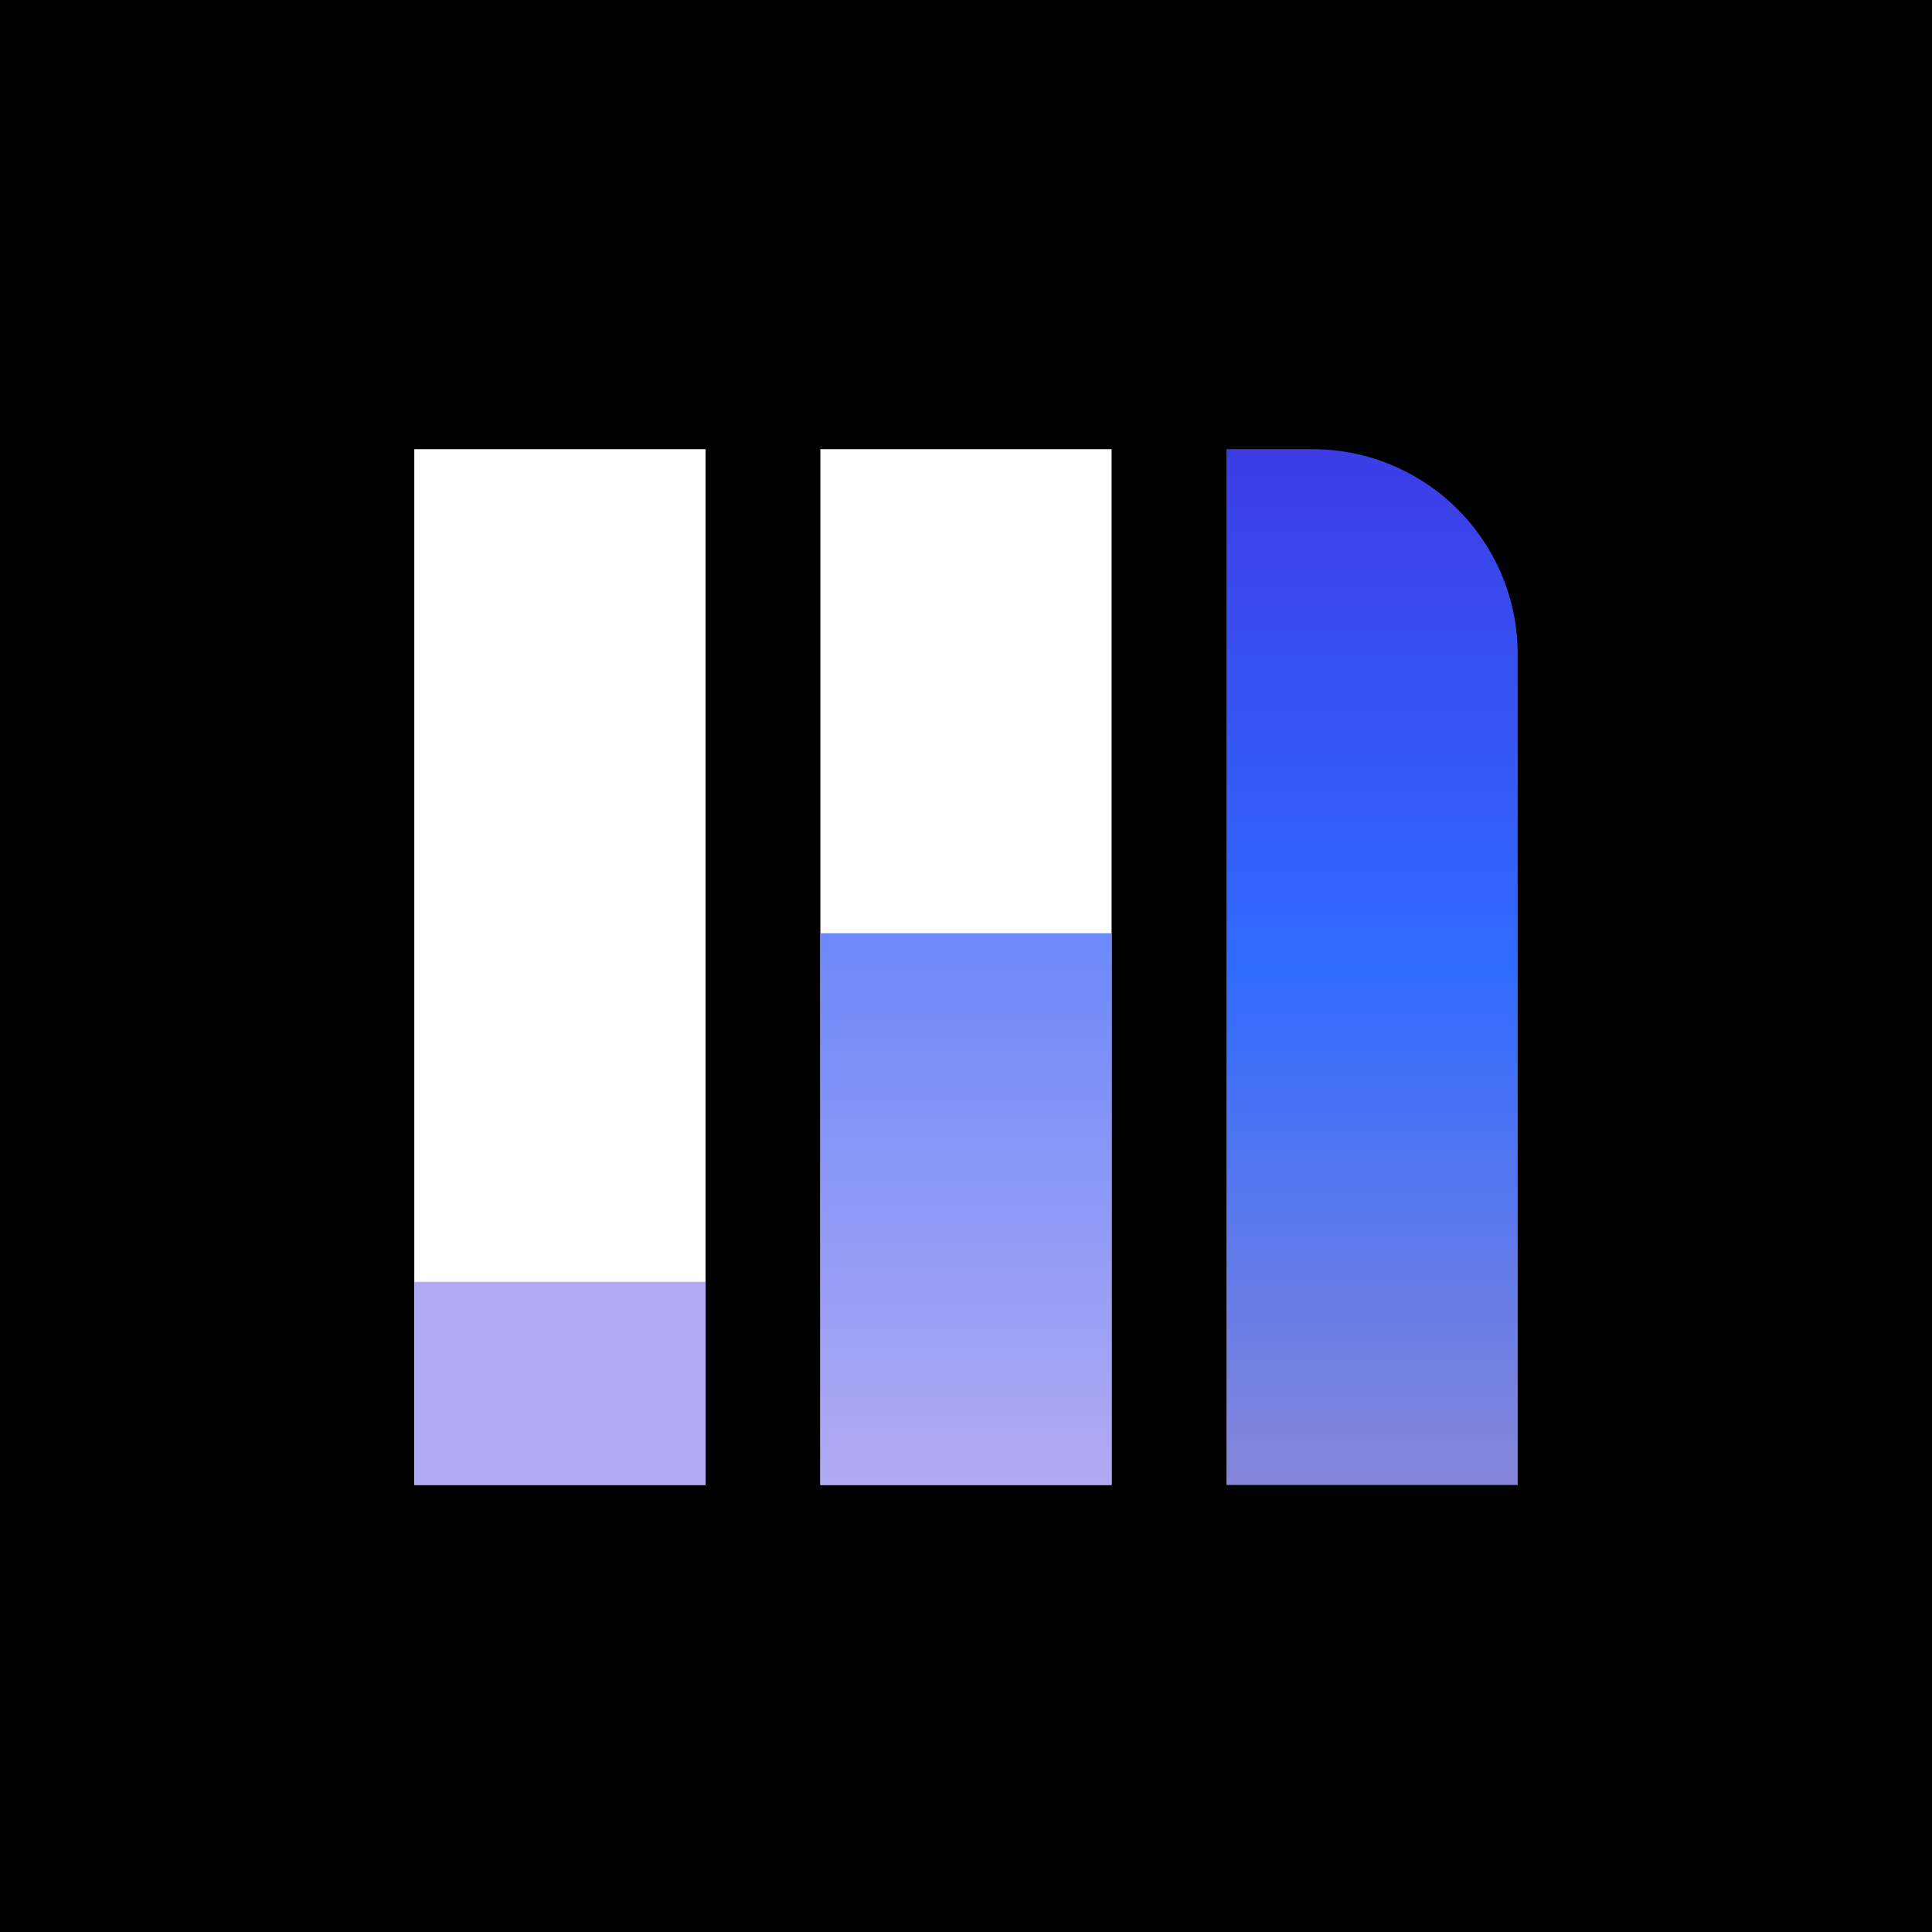 <svg width="50" height="50" viewBox="0 0 50 50" fill="none" xmlns="http://www.w3.org/2000/svg">
<rect width="50" height="50" fill="black"/>
<path d="M21.231 11.625H28.768V38.43H21.231V11.625Z" fill="white"/>
<path d="M10.722 11.625H18.259V38.43H10.722V11.625Z" fill="white"/>
<path d="M10.722 33.175H18.259V38.43H10.722V33.175Z" fill="url(#paint0_linear_819_973)"/>
<path d="M21.231 24.151H28.768V38.43H21.231V24.151Z" fill="url(#paint1_linear_819_973)"/>
<path d="M31.741 11.625H33.97C36.901 11.625 39.278 14.001 39.278 16.933V38.43H31.741V11.625Z" fill="url(#paint2_linear_819_973)"/>
<defs>
<linearGradient id="paint0_linear_819_973" x1="25" y1="11.625" x2="25" y2="38.43" gradientUnits="userSpaceOnUse">
<stop offset="1" stop-color="#B1AAF3"/>
</linearGradient>
<linearGradient id="paint1_linear_819_973" x1="25" y1="11.625" x2="25" y2="38.43" gradientUnits="userSpaceOnUse">
<stop stop-color="#306BFF"/>
<stop offset="1" stop-color="#B1AAF3"/>
</linearGradient>
<linearGradient id="paint2_linear_819_973" x1="35.509" y1="11.625" x2="35.509" y2="38.43" gradientUnits="userSpaceOnUse">
<stop stop-color="#3C3CE5"/>
<stop offset="0.5" stop-color="#306BFF"/>
<stop offset="1" stop-color="#8686D9"/>
</linearGradient>
</defs>
</svg>

